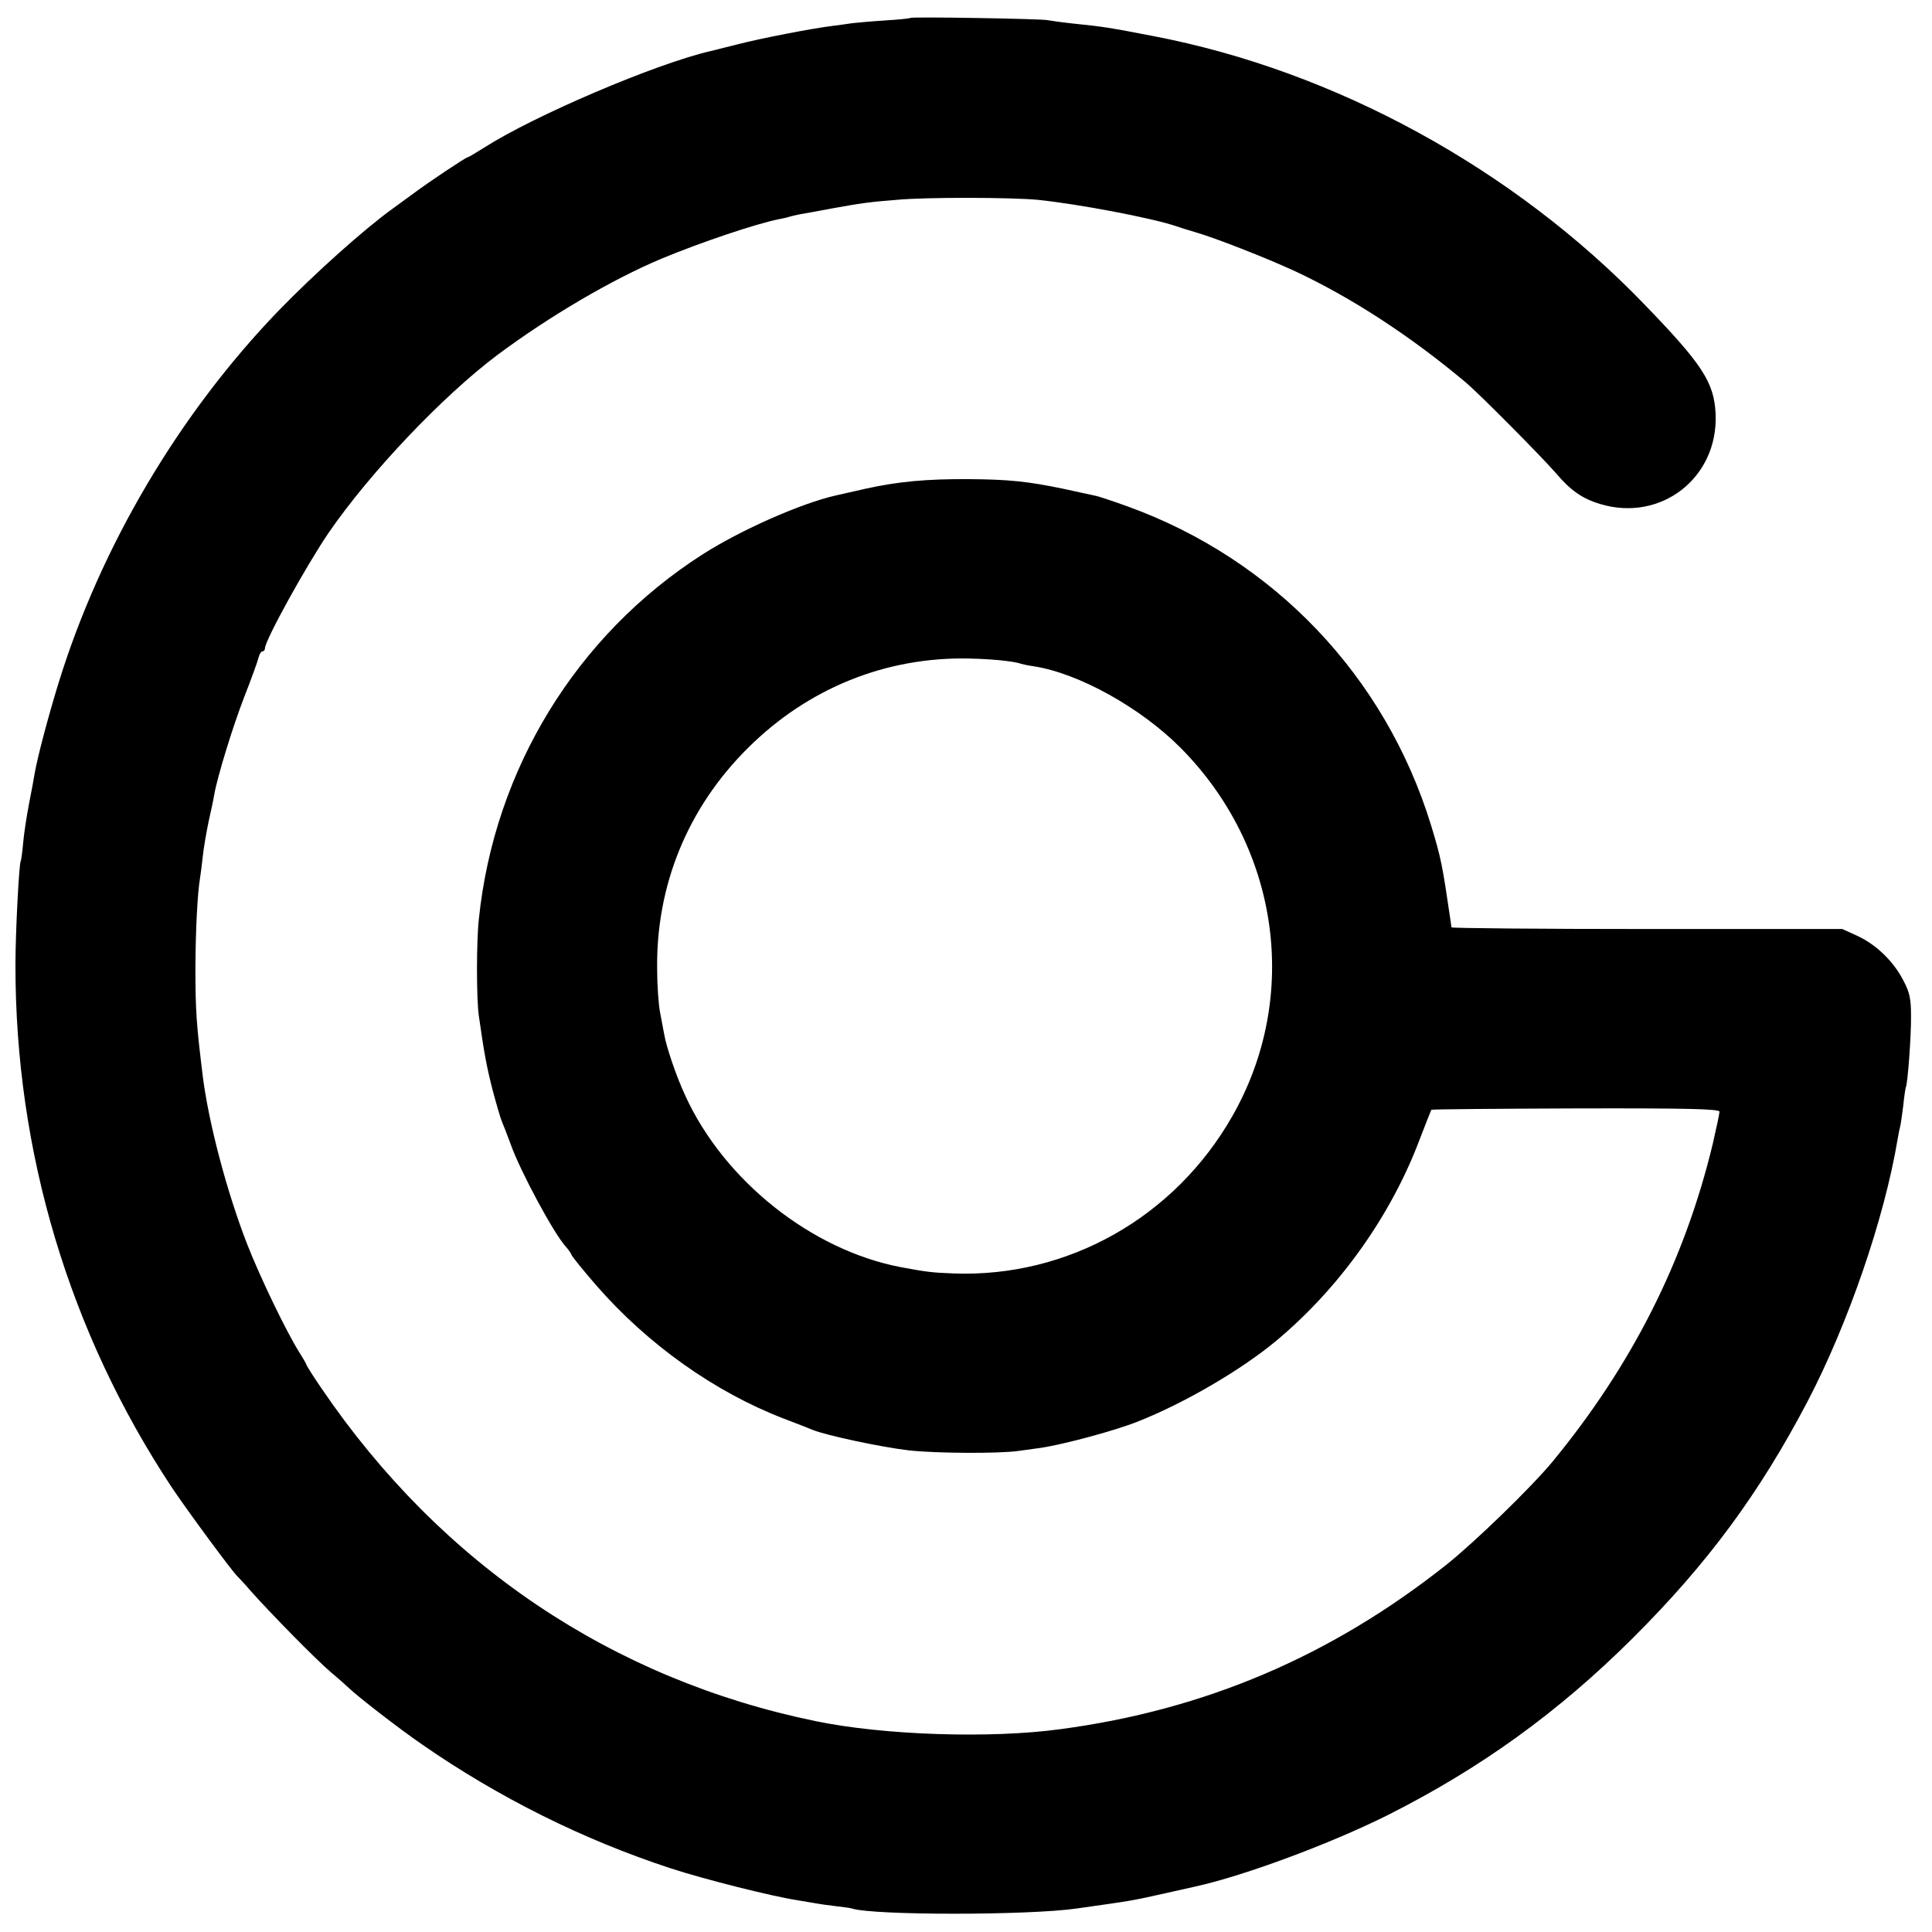 <?xml version="1.0" standalone="no"?>
<!DOCTYPE svg PUBLIC "-//W3C//DTD SVG 20010904//EN"
 "http://www.w3.org/TR/2001/REC-SVG-20010904/DTD/svg10.dtd">
<svg version="1.0" xmlns="http://www.w3.org/2000/svg"
 width="700pt" height="700pt" viewBox="0 0 700 700"
 preserveAspectRatio="xMidYMid meet">
<g transform="translate(0,700) scale(0.1,-0.1)"
fill="#000000" stroke="none">
<path d="M3298 6935 c-2 -2 -42 -6 -90 -9 -48 -3 -102 -8 -120 -10 -18 -3 -51
-7 -73 -10 -73 -9 -259 -45 -340 -66 -44 -11 -89 -22 -100 -25 -197 -45 -640
-234 -821 -350 -30 -19 -57 -35 -60 -35 -6 0 -143 -91 -200 -134 -23 -17 -55
-40 -70 -51 -103 -74 -282 -234 -414 -370 -360 -373 -645 -854 -798 -1350 -37
-120 -75 -264 -86 -325 -2 -14 -11 -62 -20 -108 -9 -46 -19 -111 -22 -145 -3
-34 -7 -64 -9 -67 -6 -10 -19 -258 -19 -375 -1 -679 195 -1333 567 -1895 59
-88 218 -303 236 -320 3 -3 26 -27 50 -55 72 -81 232 -244 290 -294 30 -25 59
-51 65 -57 32 -31 183 -148 266 -205 277 -192 582 -344 899 -448 119 -39 368
-102 461 -116 25 -4 54 -9 65 -11 11 -2 43 -7 70 -10 28 -3 56 -7 62 -9 78
-25 638 -25 813 0 204 29 196 27 325 56 50 11 98 22 107 24 177 39 489 155
697 259 335 169 616 371 887 641 270 269 458 523 634 859 146 280 277 660 325
946 3 19 8 42 10 50 2 8 7 42 11 75 3 33 8 62 9 65 7 11 20 190 19 260 0 61
-5 85 -28 128 -35 68 -97 129 -166 161 l-55 25 -707 0 c-390 0 -708 3 -709 6
0 3 -3 19 -5 35 -28 191 -33 217 -69 335 -166 540 -569 963 -1099 1155 -53 19
-106 37 -118 39 -13 3 -65 14 -115 25 -130 27 -199 34 -343 35 -154 1 -258 -9
-375 -35 -49 -11 -97 -22 -106 -24 -125 -28 -345 -125 -484 -214 -456 -292
-754 -778 -810 -1321 -9 -80 -9 -291 0 -351 19 -134 28 -183 50 -269 14 -52
29 -104 34 -115 5 -11 19 -47 31 -80 36 -101 158 -327 201 -373 9 -10 18 -23
20 -29 2 -6 43 -57 91 -112 185 -212 428 -385 678 -481 47 -18 94 -36 105 -41
50 -20 246 -62 348 -74 99 -11 329 -12 397 -2 14 2 50 7 80 11 82 12 269 62
354 96 169 67 374 187 500 292 230 192 417 455 521 733 21 55 40 102 41 104 2
2 238 4 524 5 412 1 520 -2 520 -12 0 -7 -11 -58 -24 -115 -102 -425 -293
-803 -581 -1153 -76 -92 -280 -290 -384 -373 -416 -330 -873 -526 -1398 -596
-254 -35 -642 -22 -888 29 -738 152 -1356 568 -1789 1204 -31 45 -56 85 -56
88 0 2 -12 23 -26 45 -46 73 -142 272 -188 390 -73 187 -139 436 -161 607 -23
188 -27 237 -27 397 1 138 7 264 17 325 2 14 7 49 10 79 3 30 13 86 21 125 9
39 18 82 20 96 13 71 68 249 109 355 26 66 49 130 52 143 3 12 9 22 14 22 5 0
9 5 9 11 0 29 151 302 231 419 149 217 413 495 610 643 189 141 416 274 594
349 144 60 343 127 428 144 10 2 26 5 35 8 9 3 28 7 42 10 14 2 63 11 110 20
111 20 138 24 240 32 107 10 411 9 510 0 144 -15 406 -64 500 -95 14 -5 45
-15 70 -22 73 -21 257 -93 363 -142 205 -96 418 -235 617 -402 48 -40 275
-269 328 -330 52 -62 96 -92 159 -111 221 -67 429 95 419 326 -5 114 -48 180
-256 395 -475 494 -1123 848 -1780 974 -161 31 -178 34 -295 46 -38 4 -79 10
-90 12 -22 5 -492 13 -497 8z m349 -2330 c26 -3 49 -8 52 -10 3 -1 24 -6 46
-9 163 -25 388 -150 533 -296 358 -361 434 -901 187 -1334 -209 -367 -596
-585 -1009 -570 -81 3 -102 6 -193 23 -323 62 -639 313 -780 621 -33 71 -69
177 -77 225 -3 17 -10 53 -15 80 -5 28 -10 95 -10 150 -5 307 111 589 329 805
218 217 501 331 803 324 48 -1 108 -5 134 -9z"/>
</g>
</svg>
